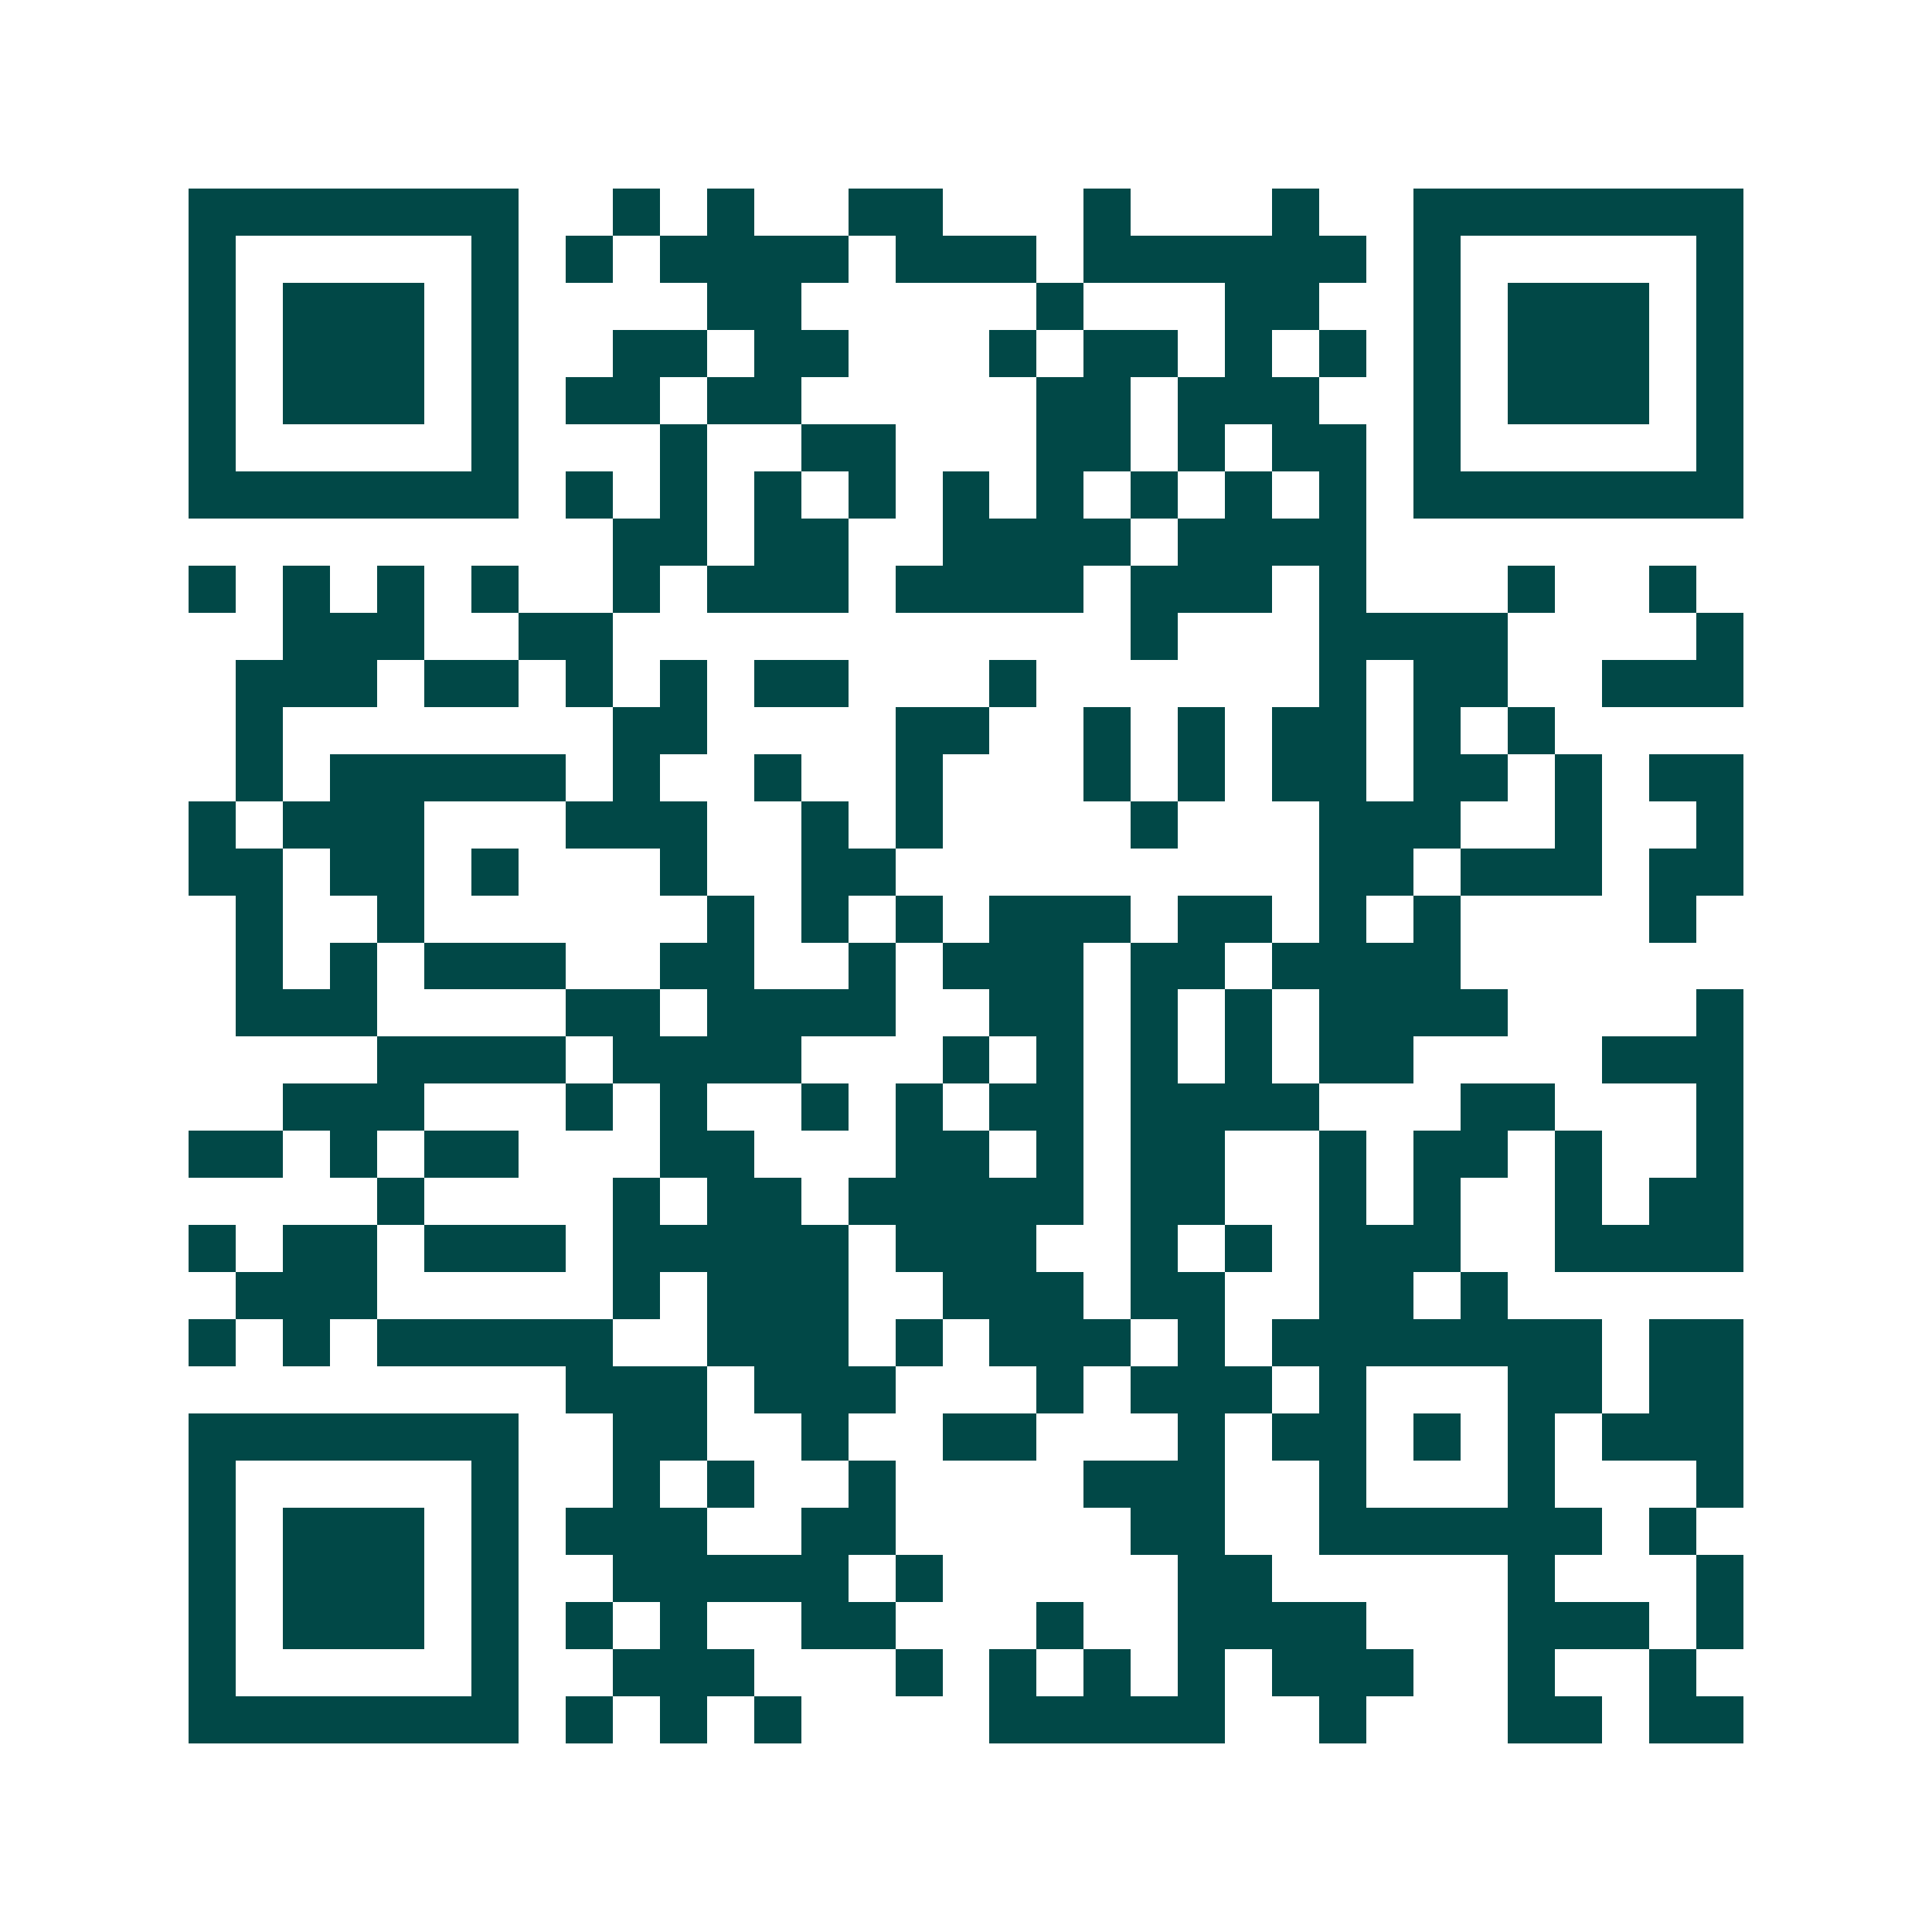 <svg xmlns="http://www.w3.org/2000/svg" width="200" height="200" viewBox="0 0 41 41" shape-rendering="crispEdges"><path fill="#ffffff" d="M0 0h41v41H0z"/><path stroke="#014847" d="M4 4.5h7m2 0h1m1 0h1m2 0h2m3 0h1m3 0h1m2 0h7M4 5.5h1m5 0h1m1 0h1m1 0h4m1 0h3m1 0h6m1 0h1m5 0h1M4 6.5h1m1 0h3m1 0h1m4 0h2m5 0h1m3 0h2m2 0h1m1 0h3m1 0h1M4 7.5h1m1 0h3m1 0h1m2 0h2m1 0h2m3 0h1m1 0h2m1 0h1m1 0h1m1 0h1m1 0h3m1 0h1M4 8.5h1m1 0h3m1 0h1m1 0h2m1 0h2m5 0h2m1 0h3m2 0h1m1 0h3m1 0h1M4 9.5h1m5 0h1m3 0h1m2 0h2m3 0h2m1 0h1m1 0h2m1 0h1m5 0h1M4 10.5h7m1 0h1m1 0h1m1 0h1m1 0h1m1 0h1m1 0h1m1 0h1m1 0h1m1 0h1m1 0h7M13 11.5h2m1 0h2m2 0h4m1 0h4M4 12.5h1m1 0h1m1 0h1m1 0h1m2 0h1m1 0h3m1 0h4m1 0h3m1 0h1m3 0h1m2 0h1M6 13.5h3m2 0h2m11 0h1m3 0h4m4 0h1M5 14.5h3m1 0h2m1 0h1m1 0h1m1 0h2m3 0h1m6 0h1m1 0h2m2 0h3M5 15.5h1m7 0h2m4 0h2m2 0h1m1 0h1m1 0h2m1 0h1m1 0h1M5 16.5h1m1 0h5m1 0h1m2 0h1m2 0h1m3 0h1m1 0h1m1 0h2m1 0h2m1 0h1m1 0h2M4 17.5h1m1 0h3m3 0h3m2 0h1m1 0h1m4 0h1m3 0h3m2 0h1m2 0h1M4 18.5h2m1 0h2m1 0h1m3 0h1m2 0h2m9 0h2m1 0h3m1 0h2M5 19.5h1m2 0h1m6 0h1m1 0h1m1 0h1m1 0h3m1 0h2m1 0h1m1 0h1m4 0h1M5 20.5h1m1 0h1m1 0h3m2 0h2m2 0h1m1 0h3m1 0h2m1 0h4M5 21.5h3m4 0h2m1 0h4m2 0h2m1 0h1m1 0h1m1 0h4m4 0h1M8 22.5h4m1 0h4m3 0h1m1 0h1m1 0h1m1 0h1m1 0h2m4 0h3M6 23.5h3m3 0h1m1 0h1m2 0h1m1 0h1m1 0h2m1 0h4m3 0h2m3 0h1M4 24.5h2m1 0h1m1 0h2m3 0h2m3 0h2m1 0h1m1 0h2m2 0h1m1 0h2m1 0h1m2 0h1M8 25.5h1m4 0h1m1 0h2m1 0h5m1 0h2m2 0h1m1 0h1m2 0h1m1 0h2M4 26.5h1m1 0h2m1 0h3m1 0h5m1 0h3m2 0h1m1 0h1m1 0h3m2 0h4M5 27.5h3m5 0h1m1 0h3m2 0h3m1 0h2m2 0h2m1 0h1M4 28.5h1m1 0h1m1 0h5m2 0h3m1 0h1m1 0h3m1 0h1m1 0h7m1 0h2M12 29.5h3m1 0h3m3 0h1m1 0h3m1 0h1m3 0h2m1 0h2M4 30.5h7m2 0h2m2 0h1m2 0h2m3 0h1m1 0h2m1 0h1m1 0h1m1 0h3M4 31.5h1m5 0h1m2 0h1m1 0h1m2 0h1m4 0h3m2 0h1m3 0h1m3 0h1M4 32.5h1m1 0h3m1 0h1m1 0h3m2 0h2m5 0h2m2 0h6m1 0h1M4 33.5h1m1 0h3m1 0h1m2 0h5m1 0h1m5 0h2m5 0h1m3 0h1M4 34.5h1m1 0h3m1 0h1m1 0h1m1 0h1m2 0h2m3 0h1m2 0h4m3 0h3m1 0h1M4 35.5h1m5 0h1m2 0h3m3 0h1m1 0h1m1 0h1m1 0h1m1 0h3m2 0h1m2 0h1M4 36.5h7m1 0h1m1 0h1m1 0h1m4 0h5m2 0h1m3 0h2m1 0h2"/></svg>
